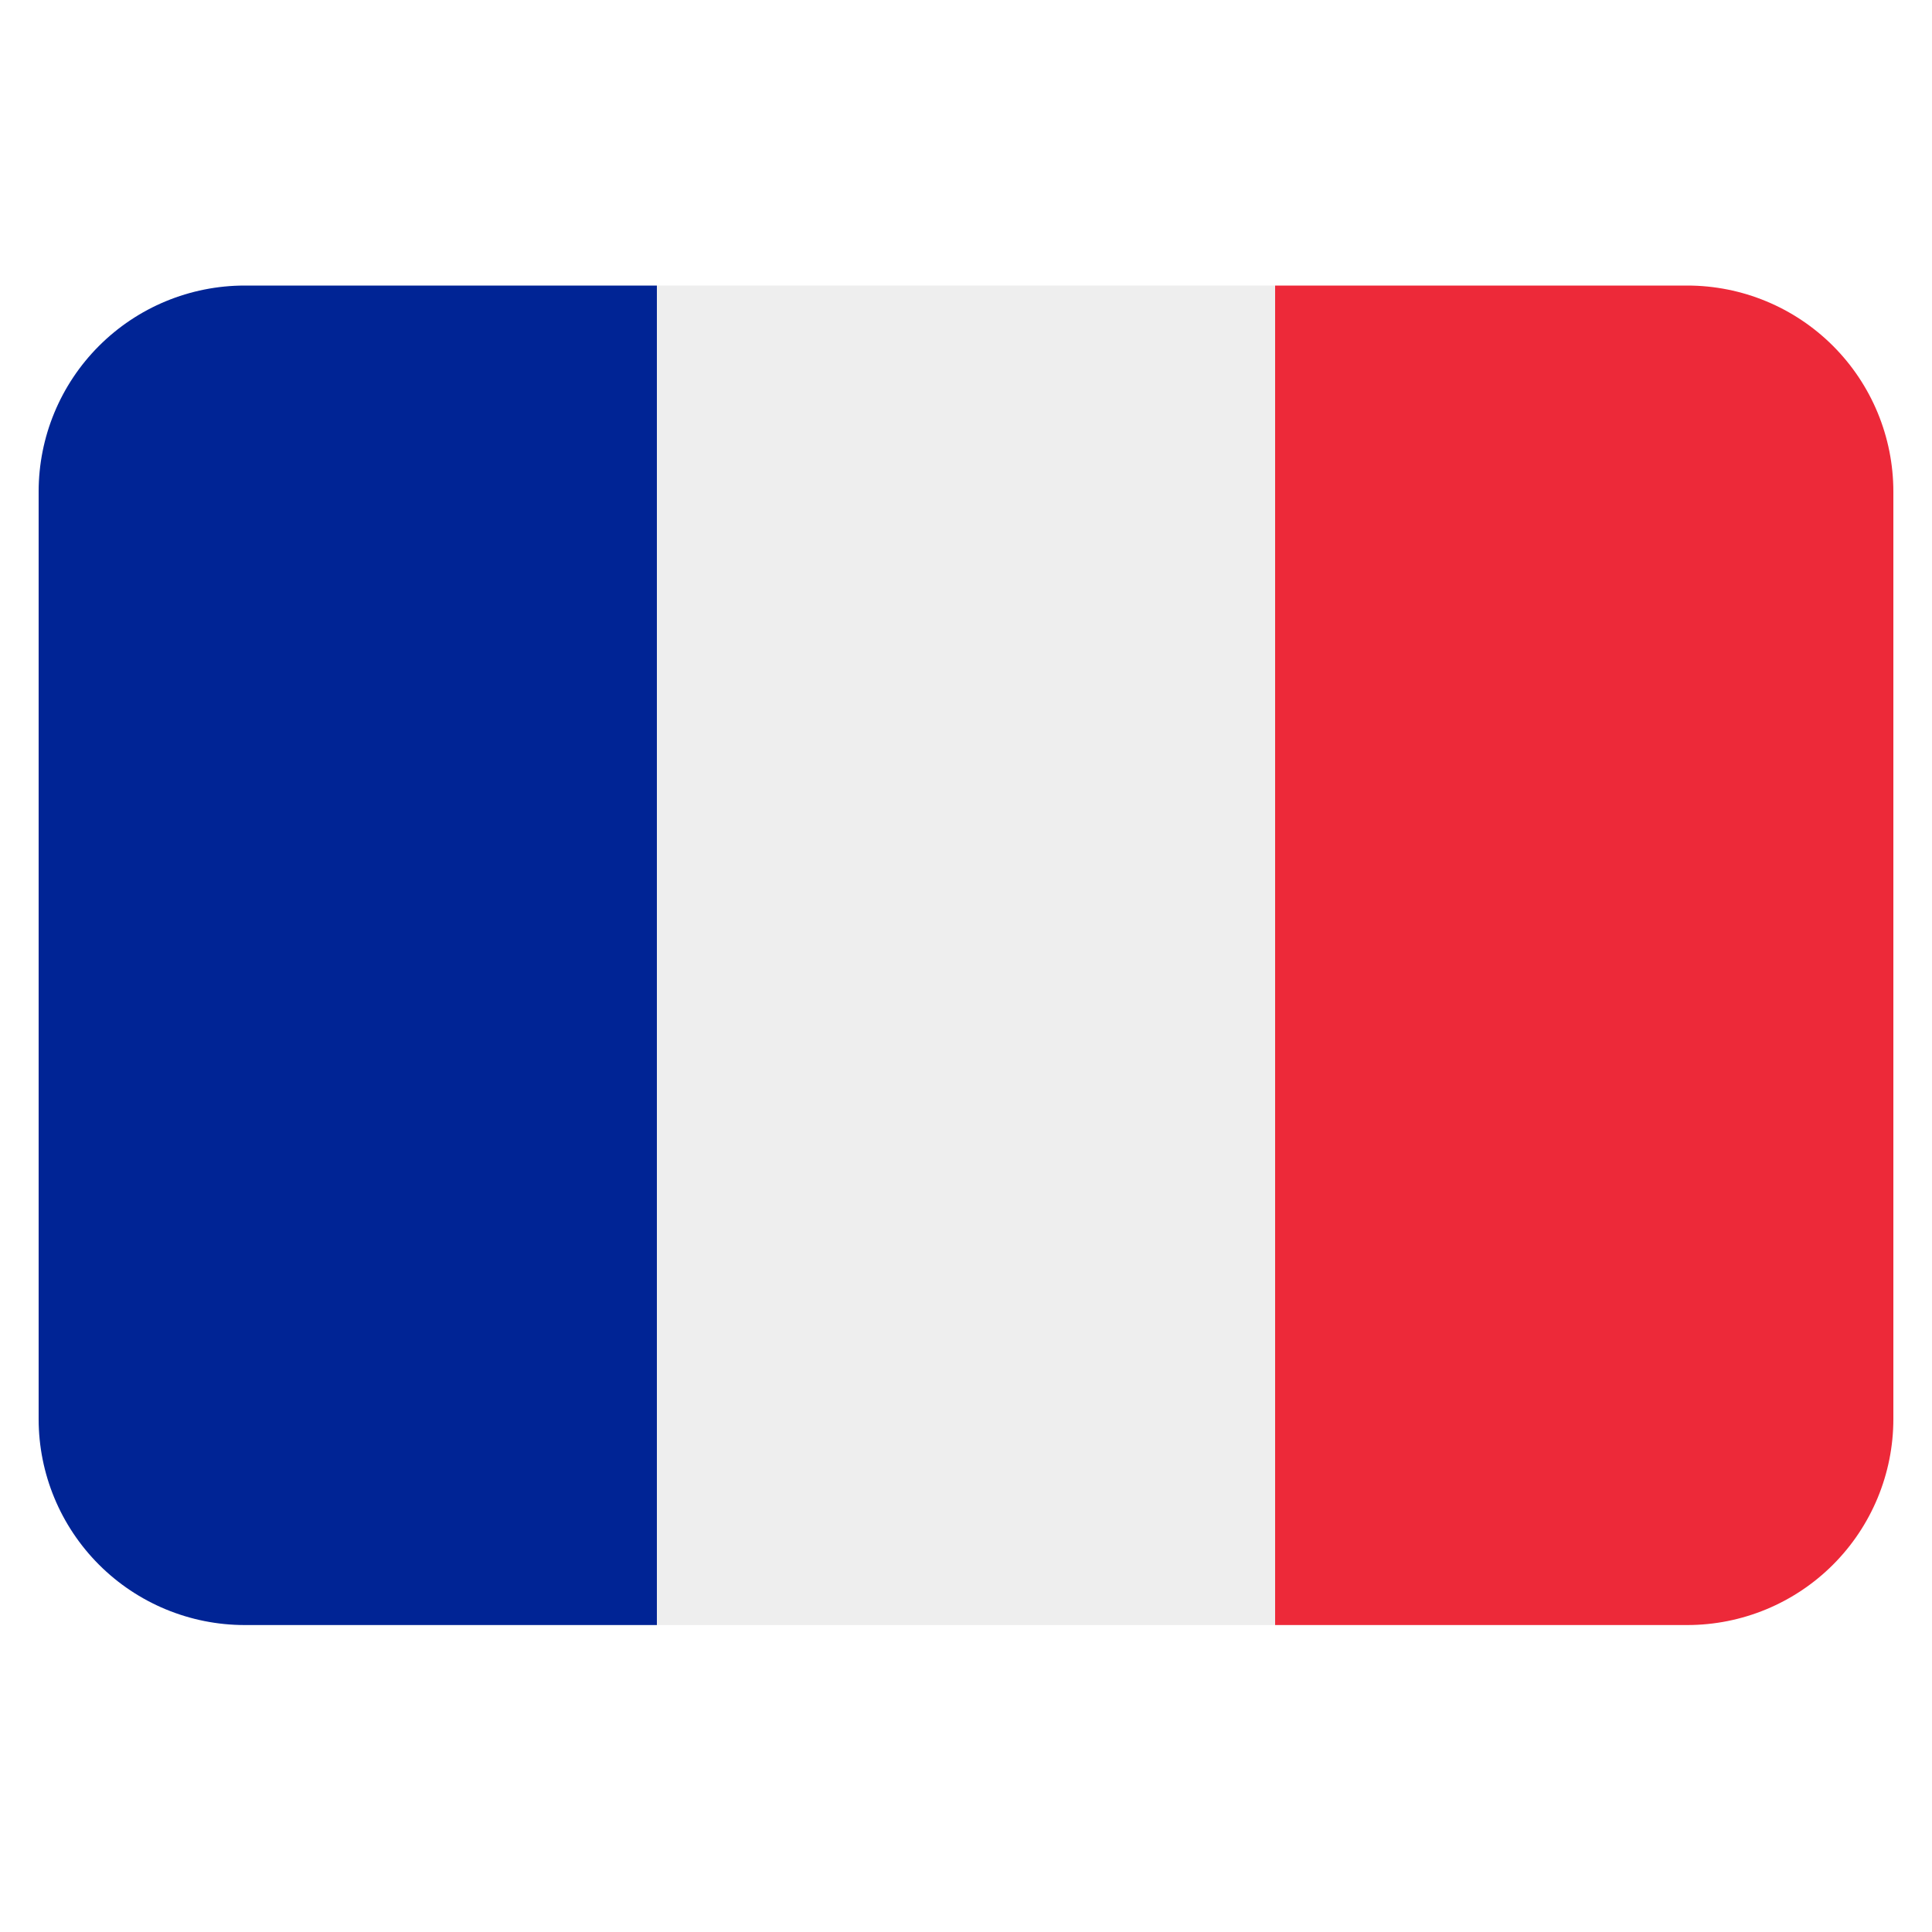 <svg width="25" height="25" viewBox="0 0 25 25" fill="none" xmlns="http://www.w3.org/2000/svg">
<g id="twemoji:flag-france" clip-path="url(#clip0_526_33113)">
<path id="Vector" d="M24.5 18.362C24.5 19.069 24.219 19.747 23.719 20.247C23.219 20.747 22.541 21.028 21.833 21.028H16.5V3.695H21.833C22.541 3.695 23.219 3.976 23.719 4.476C24.219 4.976 24.5 5.654 24.5 6.362V18.362Z" fill="#ED2939"/>
<path id="Vector_2" d="M3.167 3.695C2.459 3.695 1.781 3.976 1.281 4.476C0.781 4.976 0.5 5.654 0.5 6.362L0.5 18.362C0.5 19.069 0.781 19.747 1.281 20.247C1.781 20.747 2.459 21.028 3.167 21.028H8.5V3.695H3.167Z" fill="#002495"/>
<path id="Vector_3" d="M8.5 3.695H16.5V21.028H8.5V3.695Z" fill="#EEEEEE"/>
</g>
<defs>
<clipPath id="clip0_526_33113">
<rect width="24" height="24" fill="white" transform="translate(0.5 0.362)"/>
</clipPath>
</defs>
</svg>
